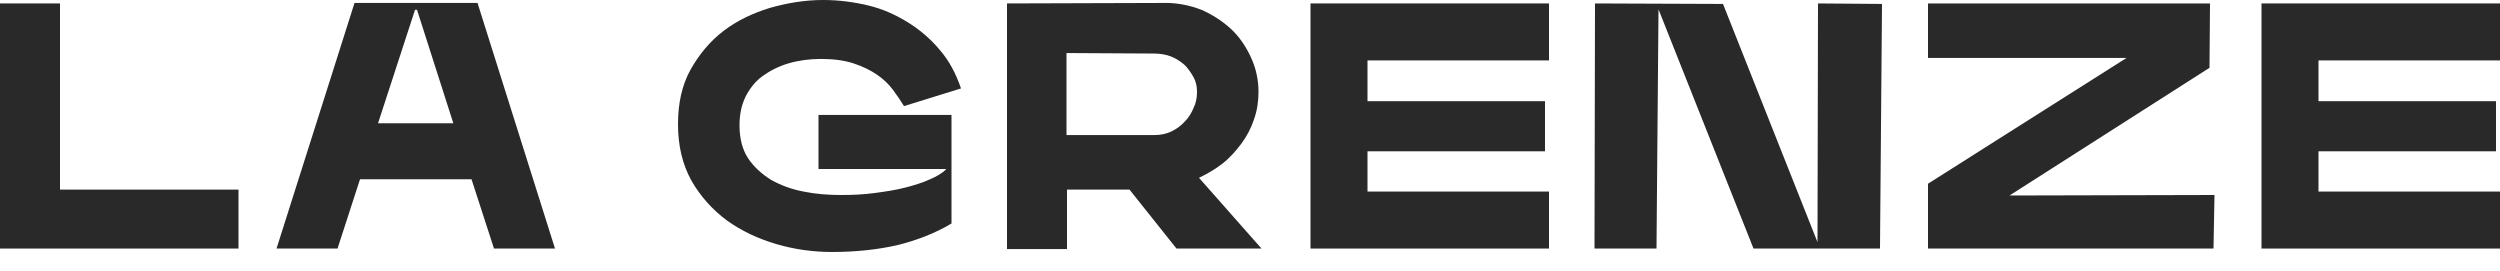 <svg width="120" height="13" viewBox="0 0 120 13" fill="none" xmlns="http://www.w3.org/2000/svg">
<g clip-path="url(#clip0_84_5)">
<path d="M2.88 0.165V9.101H11.448V11.93H0V0.165H2.88Z" fill="#292929"/>
<path d="M17.28 8.606L16.201 11.931H13.273L17.017 0.141H22.921L26.64 11.931H23.712L22.633 8.606H17.28ZM21.768 5.942L20.017 0.472H19.921L18.145 5.918H21.768V5.942Z" fill="#292929"/>
<path d="M42.864 4.315C42.672 4.055 42.408 3.796 42.096 3.584C41.784 3.372 41.4 3.183 40.968 3.042C40.536 2.9 40.008 2.829 39.408 2.829C38.856 2.829 38.328 2.9 37.848 3.042C37.368 3.183 36.96 3.395 36.6 3.655C36.24 3.914 35.976 4.268 35.784 4.645C35.592 5.046 35.496 5.494 35.496 6.012C35.496 6.649 35.64 7.191 35.904 7.592C36.168 7.993 36.552 8.347 37.008 8.63C37.464 8.889 37.968 9.078 38.568 9.195C39.144 9.313 39.744 9.36 40.368 9.36C40.92 9.36 41.448 9.337 41.976 9.266C42.504 9.195 42.984 9.125 43.44 9.007C43.896 8.889 44.28 8.771 44.64 8.606C44.976 8.464 45.24 8.299 45.408 8.134V8.111H39.288V5.517H45.672V8.087V10.728C44.88 11.2 44.016 11.53 43.08 11.765C42.144 11.978 41.088 12.095 39.936 12.095C39.048 12.095 38.16 11.978 37.272 11.718C36.384 11.459 35.592 11.082 34.896 10.586C34.2 10.068 33.624 9.431 33.192 8.677C32.76 7.899 32.544 7.003 32.544 5.965C32.544 4.951 32.736 4.079 33.144 3.348C33.552 2.617 34.08 1.981 34.728 1.485C35.376 0.99 36.12 0.637 36.96 0.377C37.8 0.141 38.64 0 39.504 0C40.248 0 40.968 0.094 41.664 0.259C42.36 0.424 42.984 0.707 43.56 1.061C44.136 1.415 44.664 1.863 45.096 2.381C45.552 2.9 45.888 3.537 46.128 4.244L43.392 5.093C43.248 4.857 43.056 4.574 42.864 4.315Z" fill="#292929"/>
<path d="M57.672 0.472C58.2 0.707 58.68 1.014 59.088 1.391C59.496 1.768 59.808 2.24 60.048 2.759C60.288 3.277 60.408 3.843 60.408 4.409C60.408 4.881 60.336 5.329 60.192 5.729C60.048 6.154 59.856 6.531 59.592 6.885C59.328 7.238 59.04 7.569 58.68 7.851C58.32 8.134 57.936 8.347 57.552 8.535L60.552 11.931H56.472L54.216 9.101H51.216V11.954H48.336V0.165L55.968 0.141C56.544 0.141 57.12 0.259 57.672 0.472ZM55.392 6.484C55.68 6.484 55.944 6.437 56.208 6.319C56.448 6.201 56.664 6.06 56.856 5.847C57.048 5.659 57.192 5.423 57.288 5.187C57.408 4.951 57.456 4.692 57.456 4.409C57.456 4.15 57.408 3.914 57.288 3.702C57.168 3.49 57.024 3.277 56.856 3.112C56.664 2.947 56.448 2.806 56.208 2.711C55.968 2.617 55.68 2.57 55.392 2.57L51.192 2.546V6.484H55.392Z" fill="#292929"/>
<path d="M74.352 0.165V2.9H65.64V4.857H74.16V7.262H65.64V9.195H74.352V11.93H62.904V0.165H74.352Z" fill="#292929"/>
<path d="M79.512 11.93H76.536L76.56 0.165L82.704 0.189L87.24 11.624L87.264 0.165L90.336 0.189L90.24 11.93H84.168L79.608 0.448L79.512 11.93Z" fill="#292929"/>
<path d="M106.08 0.165L106.056 3.254L96.456 9.384L106.296 9.36L106.248 11.93H92.544V8.818L102.072 2.782H92.544V0.165H106.08Z" fill="#292929"/>
<path d="M120 0.165V2.9H111.288V4.857H119.808V7.262H111.288V9.195H120V11.93H108.552V0.165H120Z" fill="#292929"/>
</g>
<defs>
<clipPath id="clip0_84_5">
<rect width="120" height="12.095" fill="white"/>
</clipPath>
</defs>
</svg>
